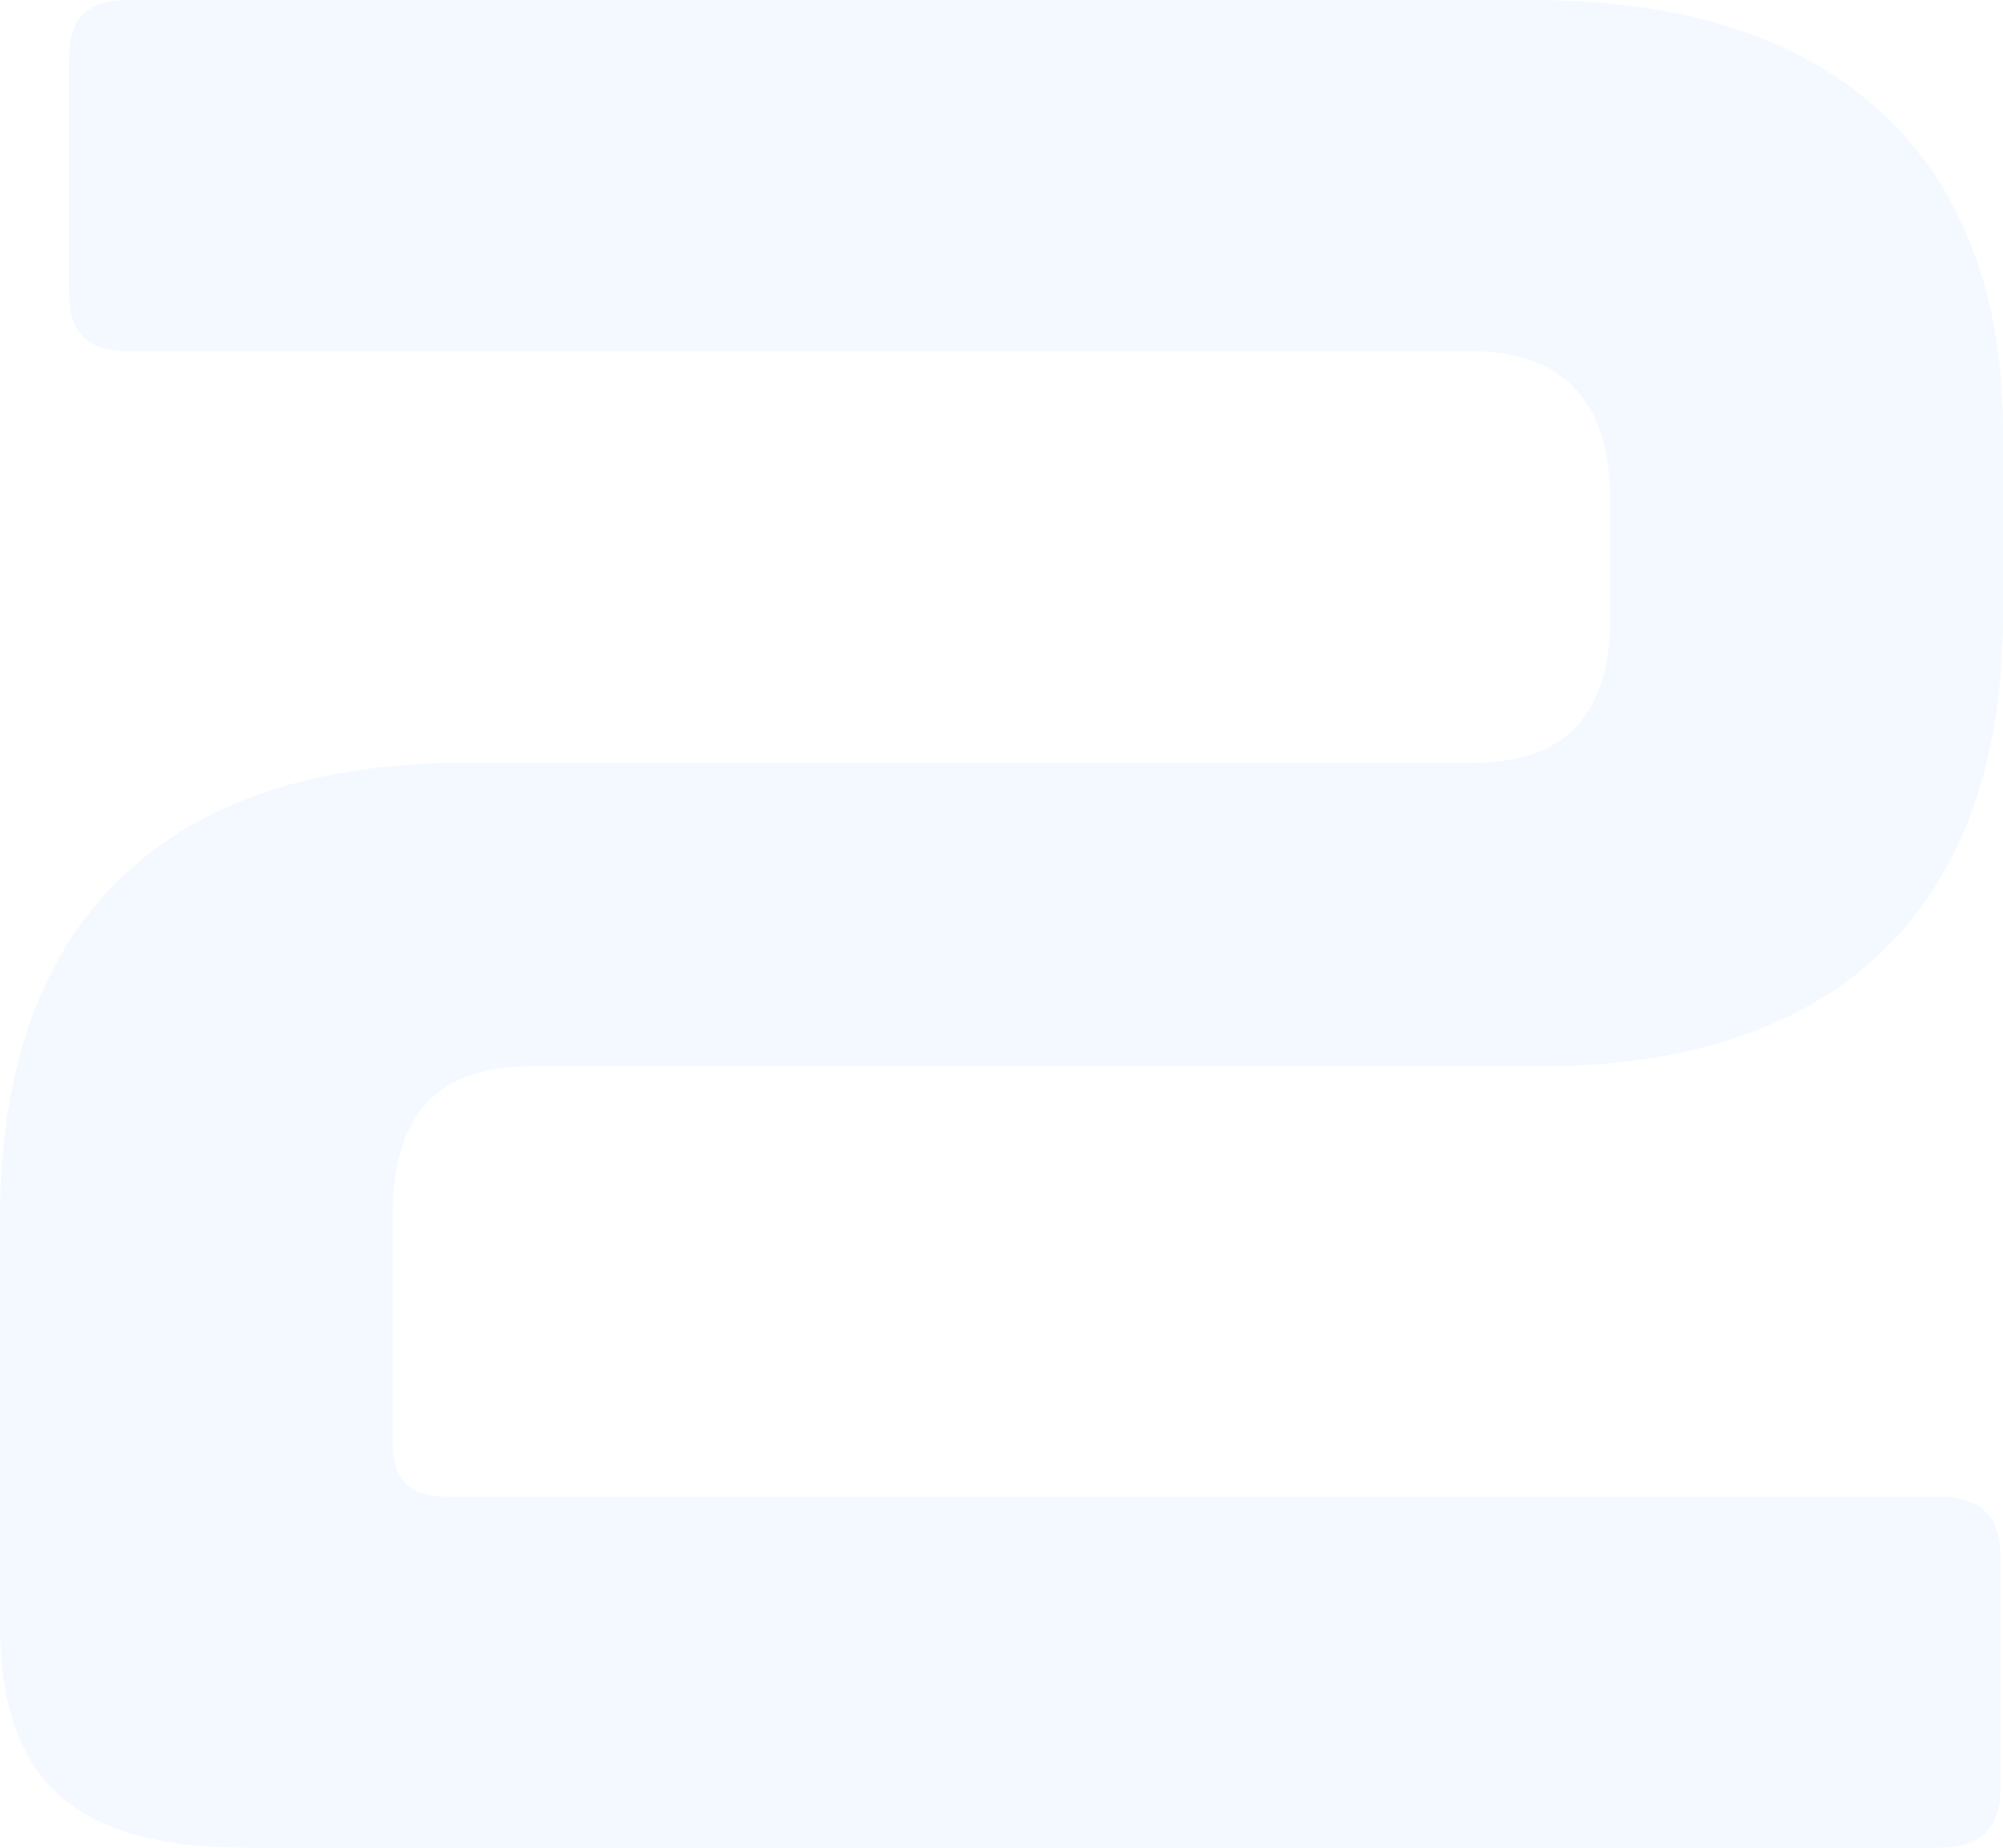 <svg width="181" height="167" viewBox="0 0 181 167" fill="none" xmlns="http://www.w3.org/2000/svg">
<path opacity="0.06" d="M11.507 0H138.567C167.575 0 181 15.746 181 38.887V55.587C181 81.591 166.616 96.383 139.046 96.383H47.947C39.317 96.383 35.481 100.916 35.481 109.981V130.26C35.481 133.6 36.919 135.27 40.276 135.27H175.246C178.842 135.27 180.76 136.94 180.76 140.519V161.751C180.76 165.33 178.842 167 175.246 167H22.295C6.233 167 0 160.559 0 146.721V109.981C0 83.739 14.384 68.947 41.954 68.947H133.053C141.683 68.947 145.519 64.414 145.519 55.587V45.329C145.519 36.979 141.923 31.73 132.813 31.73H11.507C7.911 31.73 6.233 30.06 6.233 26.481V5.249C6.233 1.67 7.911 0 11.507 0Z" fill="#35A1FC"/>
</svg>
